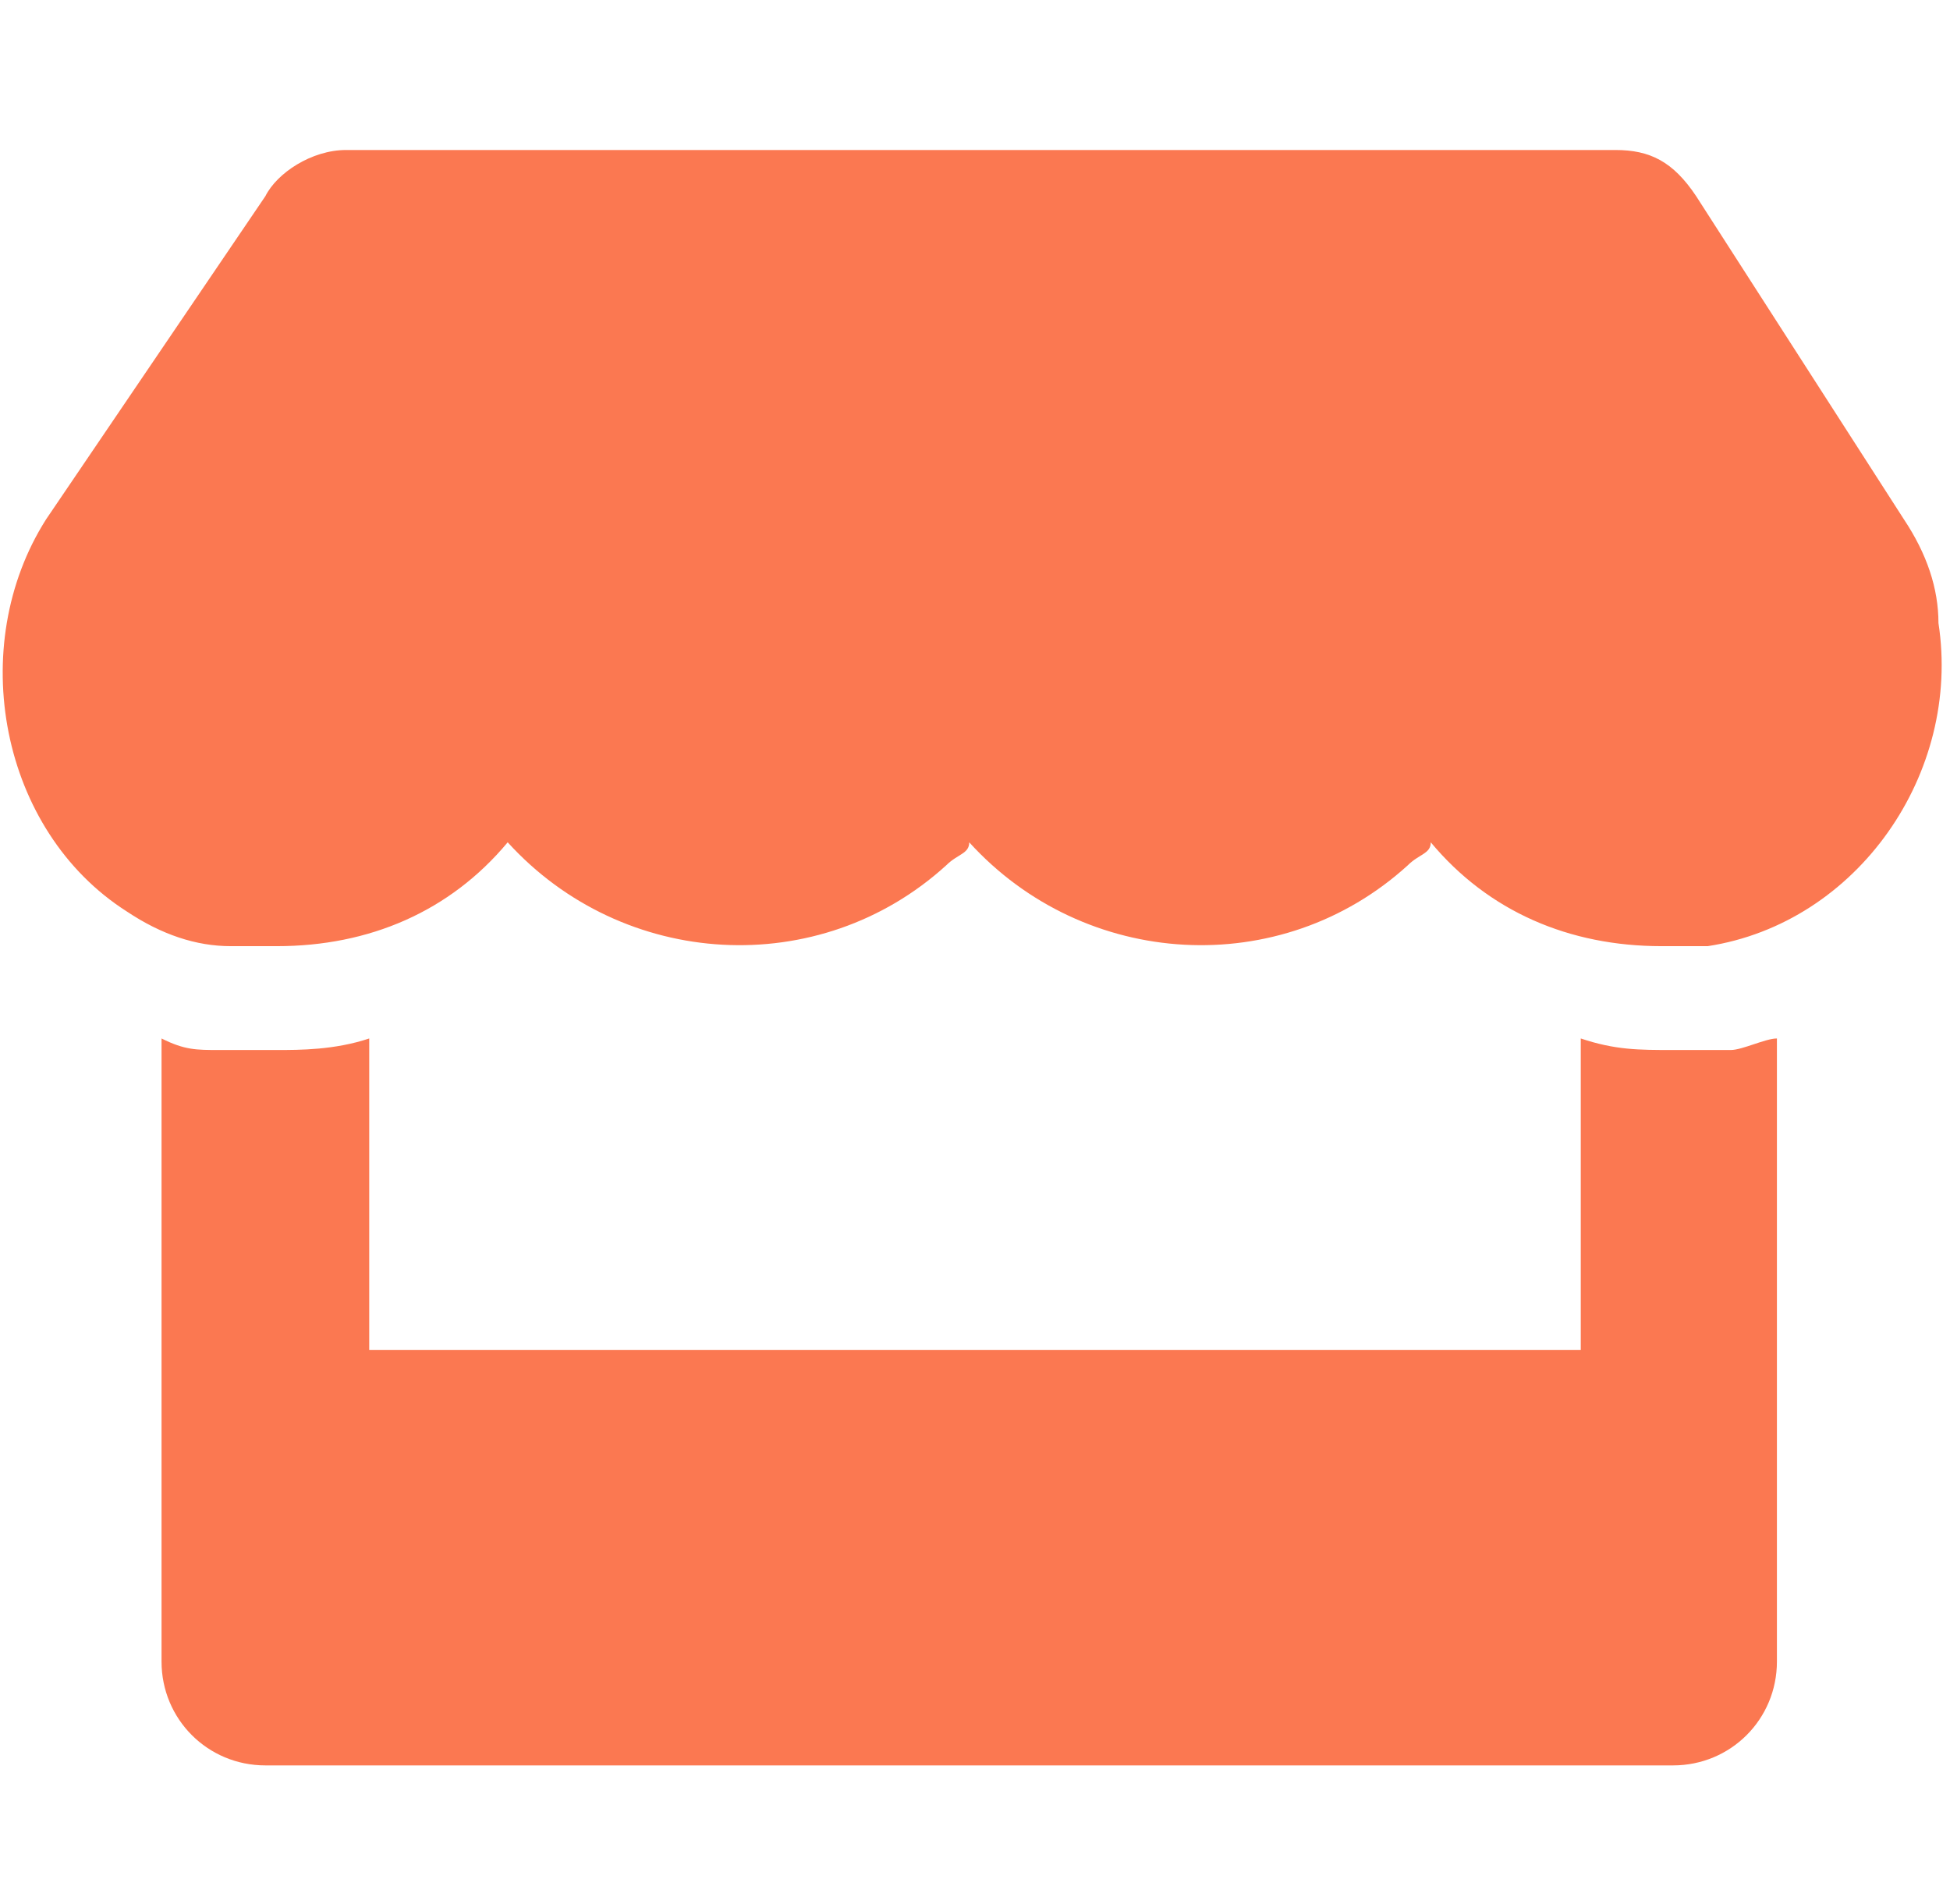 <svg enable-background="new 0 0 16.9 16.5" viewBox="0 0 16.9 16.5" xmlns="http://www.w3.org/2000/svg"><path d="m16.5 4.5-1.8-2.8c-.2-.3-.4-.4-.7-.4h-11c-.3 0-.6.2-.7.4l-1.9 2.8c-.7 1.1-.4 2.7.7 3.4.3.2.6.3.9.3h.4c.8 0 1.5-.3 2-.9 1 1.1 2.7 1.2 3.8.2.1-.1.2-.1.2-.2 1 1.1 2.7 1.2 3.8.2.1-.1.2-.1.2-.2.5.6 1.2.9 2 .9h.4c1.3-.2 2.2-1.5 2-2.8 0-.3-.1-.6-.3-.9zm-2 4.6c-.3 0-.5 0-.8-.1v2.7h-10.5v-2.7c-.3.1-.6.1-.8.1s-.3 0-.5 0-.3 0-.5-.1v5.4c0 .5.4.9.9.9h12.2c.5 0 .9-.4.9-.9v-5.4c-.1 0-.3.1-.4.1-.2 0-.3 0-.5 0z" fill="#fb7851"/></svg>